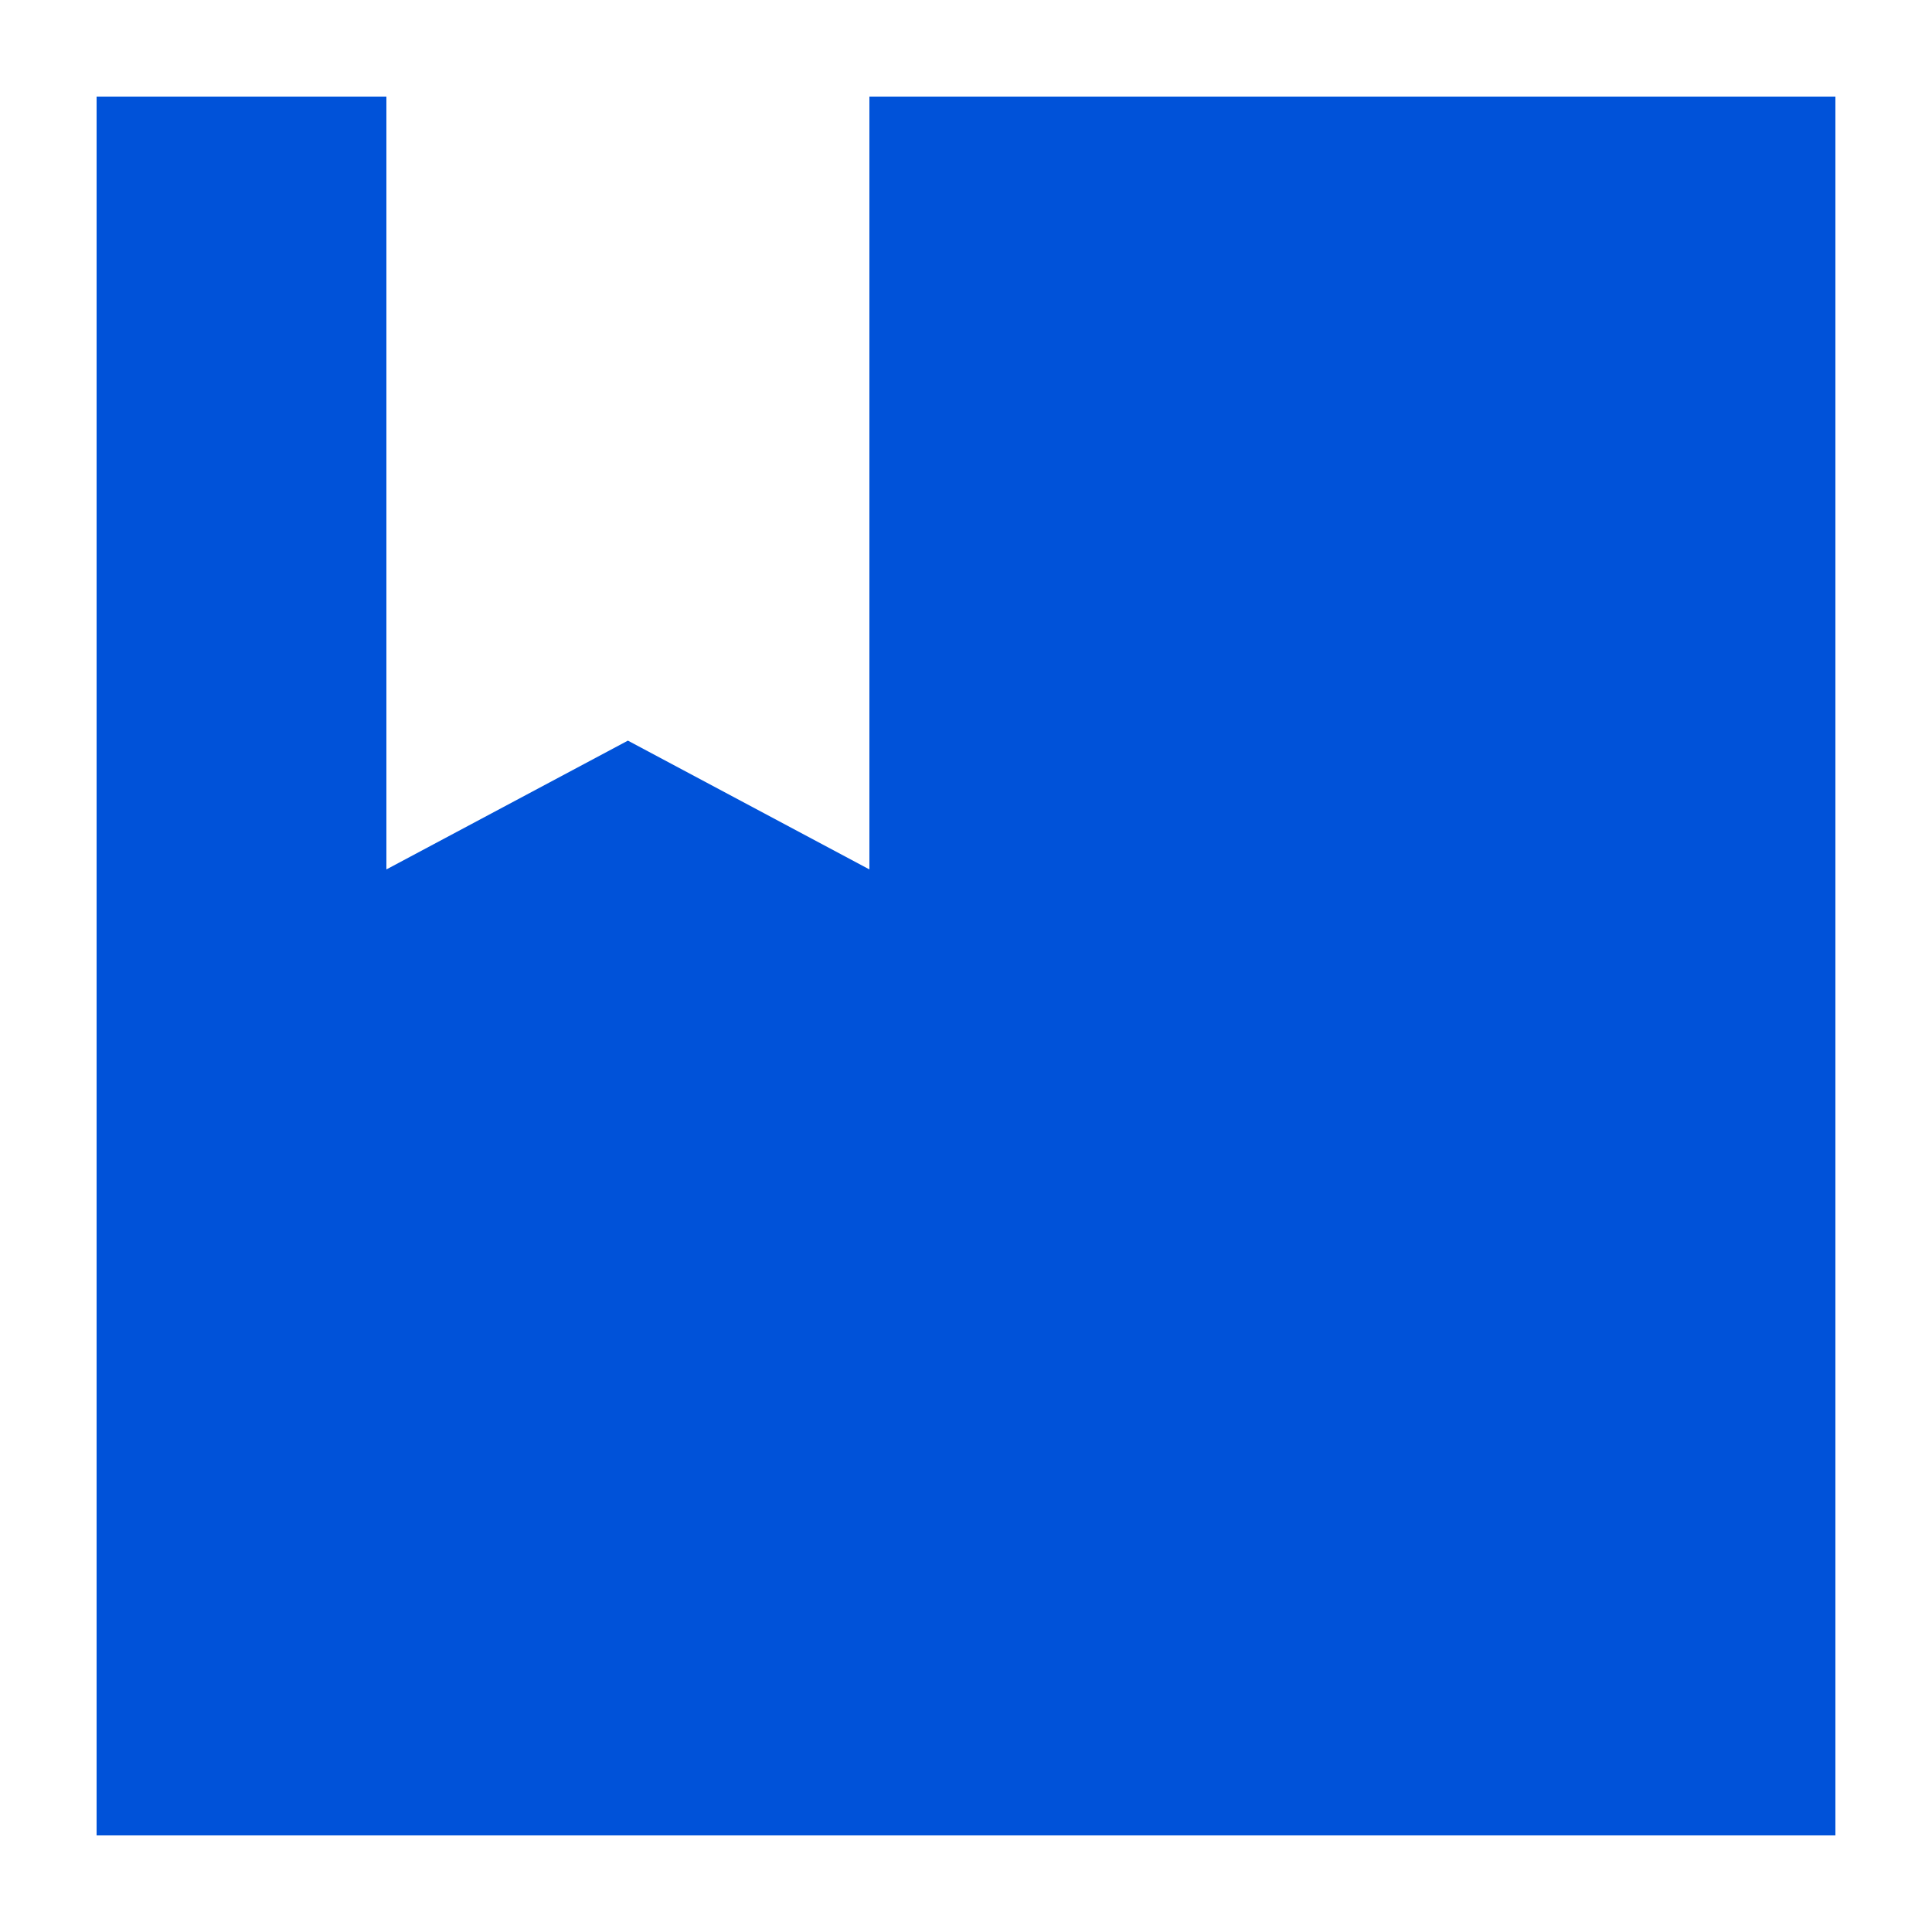 <svg width="20" height="20" viewBox="0 0 20 20" fill="none" xmlns="http://www.w3.org/2000/svg">
<rect width="20" height="20" fill="white"/>
<rect x="1" y="1" width="18" height="18" fill="#0052D9"/>
<path d="M4 1H9V9L6.5 7.667L4 9V1Z" fill="white"/>
</svg>
